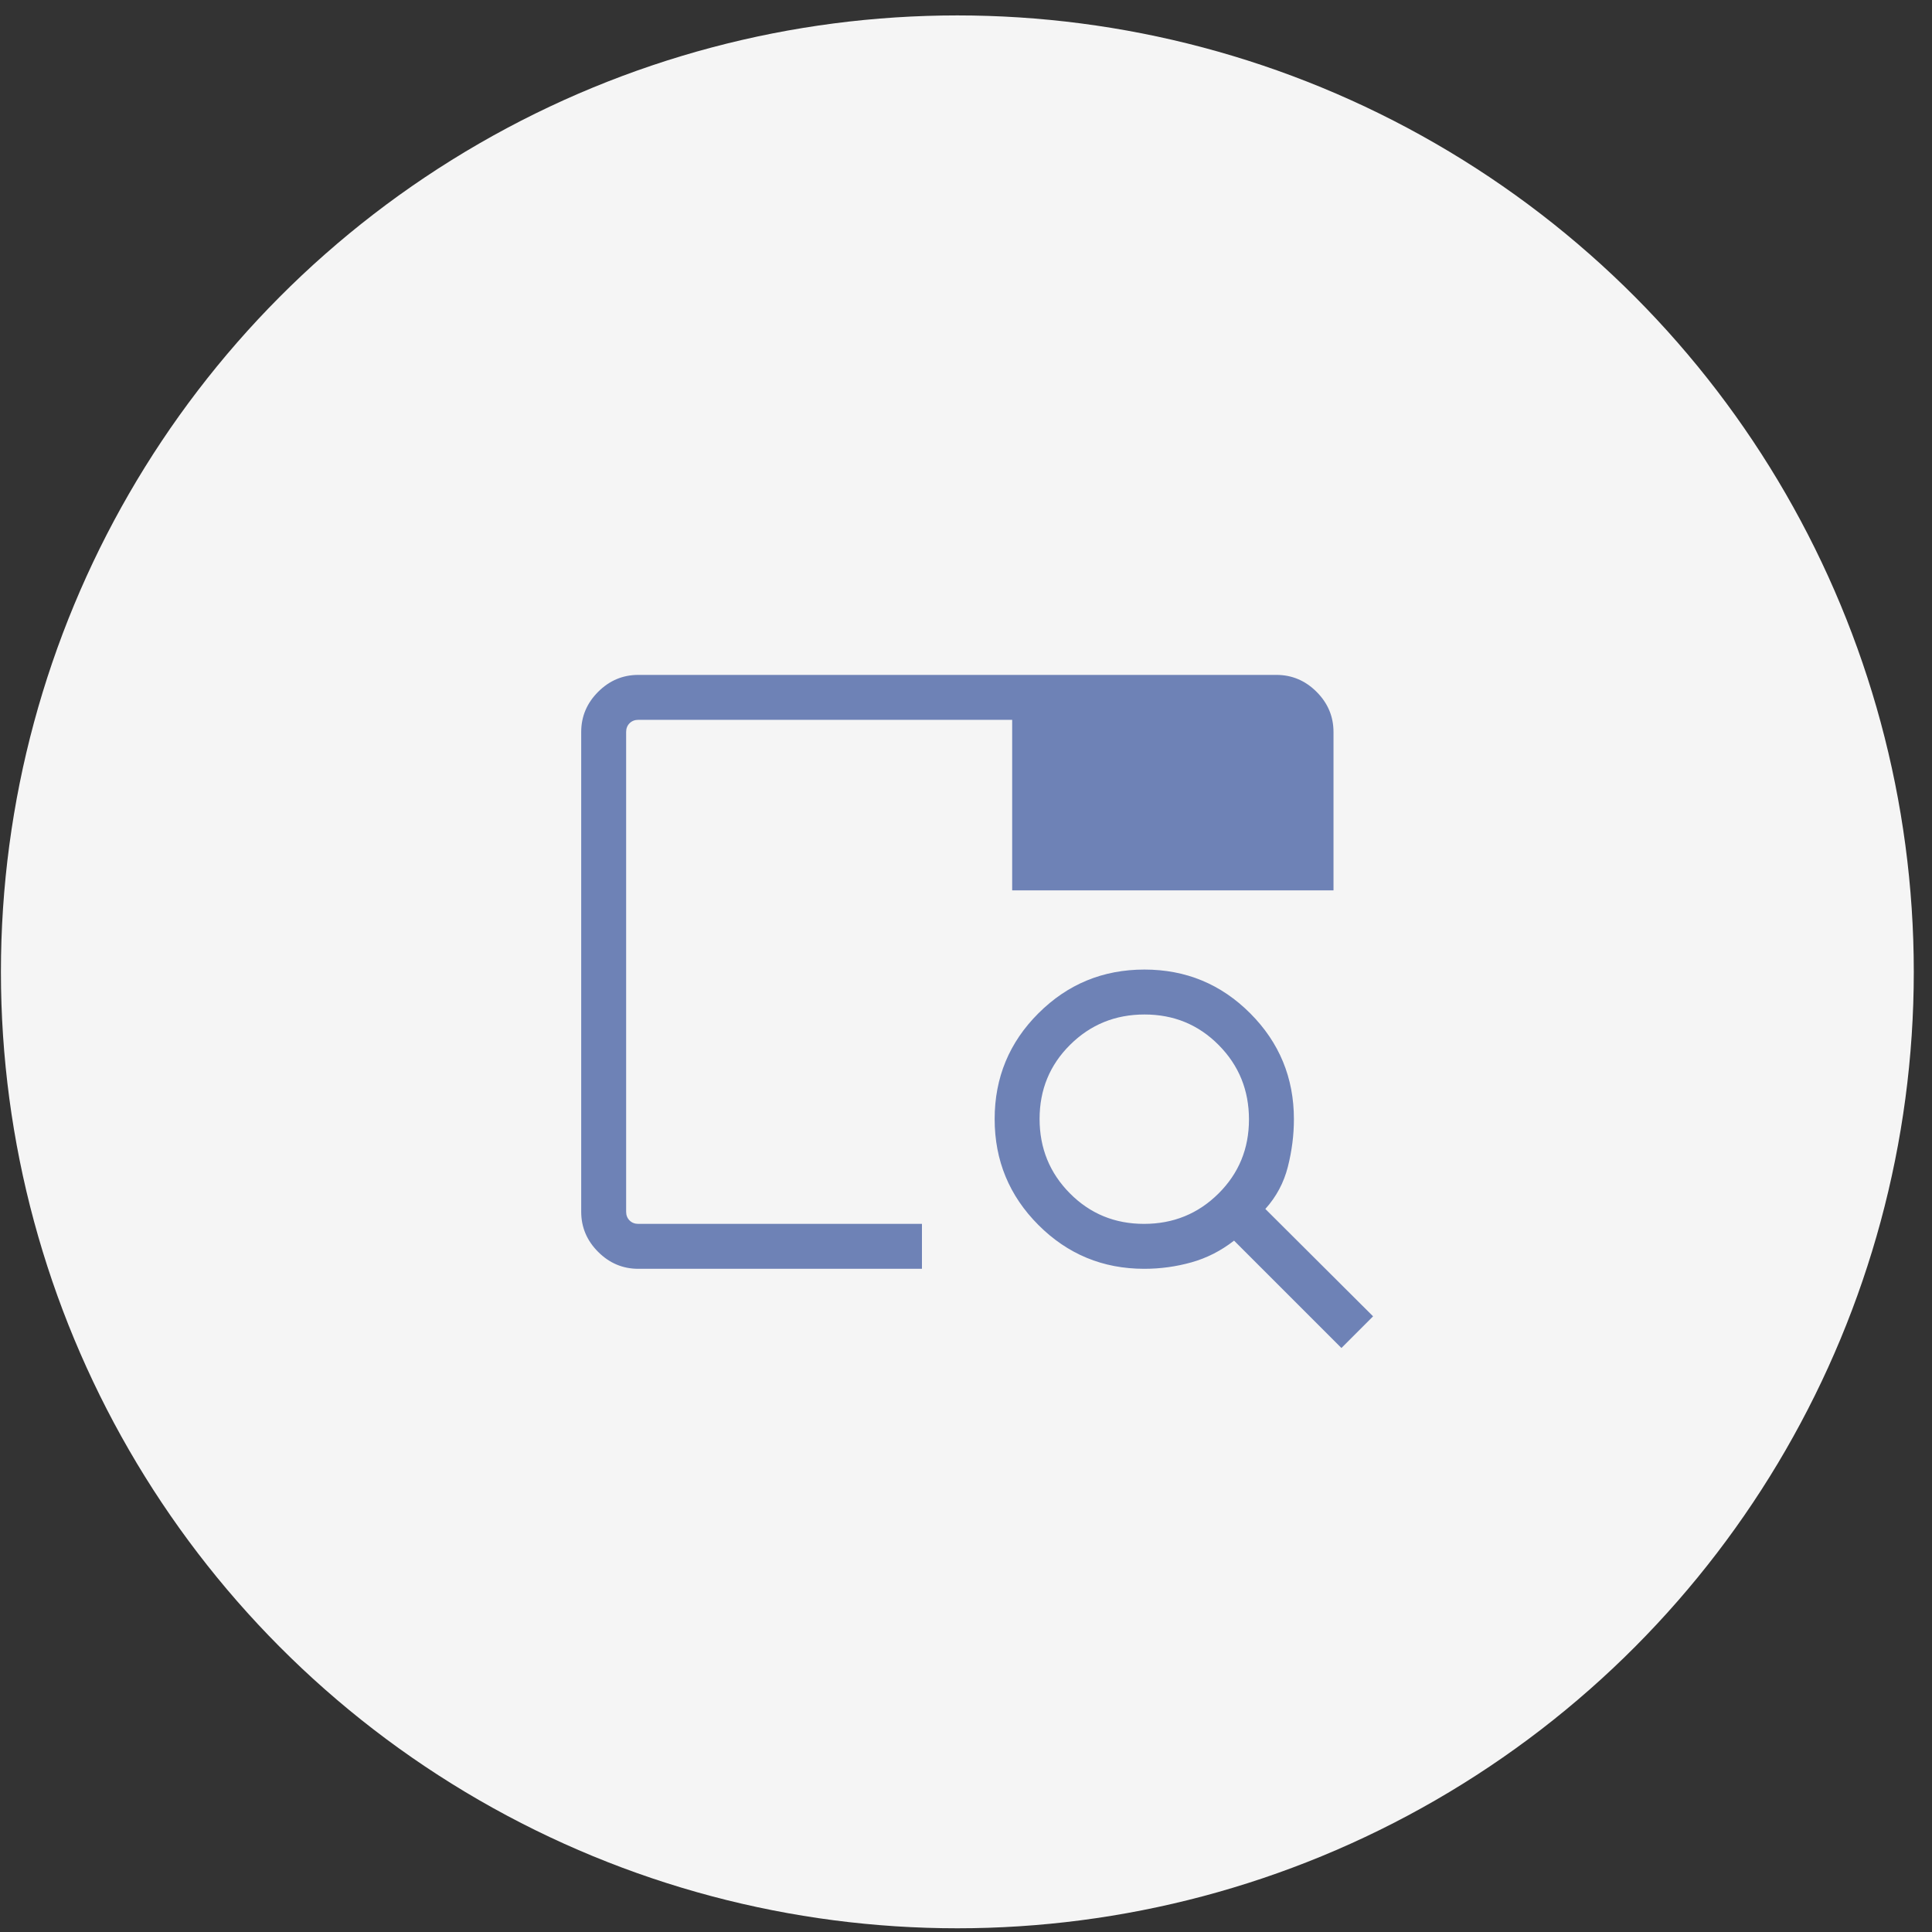 <svg width="101" height="101" viewBox="0 0 101 101" fill="none" xmlns="http://www.w3.org/2000/svg">
<rect x="0" y="0" width="101" height="101" fill="#333333" stroke="none"/>
<circle cx="50.048" cy="50.806" r="50" fill="#F5F5F5"/>
<mask id="mask0_10106_505" style="mask-type:alpha" maskUnits="userSpaceOnUse" x="25" y="25" width="50" height="51">
<rect x="25.209" y="25.968" width="49.677" height="49.677" fill="#D9D9D9"/>
</mask>
<g mask="url(#mask0_10106_505)">
<path d="M33.37 66.33C32.559 66.33 31.859 66.035 31.269 65.445C30.679 64.856 30.384 64.155 30.384 63.345V38.267C30.384 37.457 30.679 36.757 31.269 36.167C31.859 35.577 32.559 35.282 33.37 35.282H66.726C67.537 35.282 68.237 35.577 68.827 36.167C69.417 36.757 69.712 37.457 69.712 38.267V46.547H52.914V37.631H33.37C33.184 37.631 33.032 37.691 32.912 37.81C32.793 37.929 32.733 38.082 32.733 38.267V63.345C32.733 63.53 32.793 63.683 32.912 63.802C33.032 63.922 33.184 63.981 33.37 63.981H48.197V66.33H33.37ZM32.733 63.981V46.905V49.703V37.631V63.981ZM70.126 70.47L64.513 64.857C63.828 65.391 63.084 65.769 62.28 65.994C61.477 66.218 60.657 66.33 59.82 66.33C57.656 66.33 55.812 65.567 54.286 64.04C52.761 62.513 51.998 60.667 51.998 58.501C51.998 56.335 52.762 54.491 54.289 52.969C55.815 51.447 57.661 50.686 59.828 50.686C61.993 50.686 63.837 51.449 65.359 52.975C66.881 54.5 67.642 56.344 67.642 58.508C67.642 59.339 67.536 60.169 67.325 61C67.114 61.831 66.722 62.565 66.149 63.201L71.781 68.814L70.126 70.47ZM59.807 63.981C61.336 63.981 62.633 63.453 63.697 62.398C64.761 61.342 65.293 60.05 65.293 58.521C65.293 56.992 64.765 55.695 63.709 54.631C62.654 53.567 61.362 53.035 59.833 53.035C58.304 53.035 57.007 53.563 55.943 54.619C54.879 55.674 54.347 56.967 54.347 58.495C54.347 60.024 54.875 61.321 55.931 62.385C56.986 63.449 58.278 63.981 59.807 63.981Z" fill="#6E82B6"/>
</g>
</svg>
